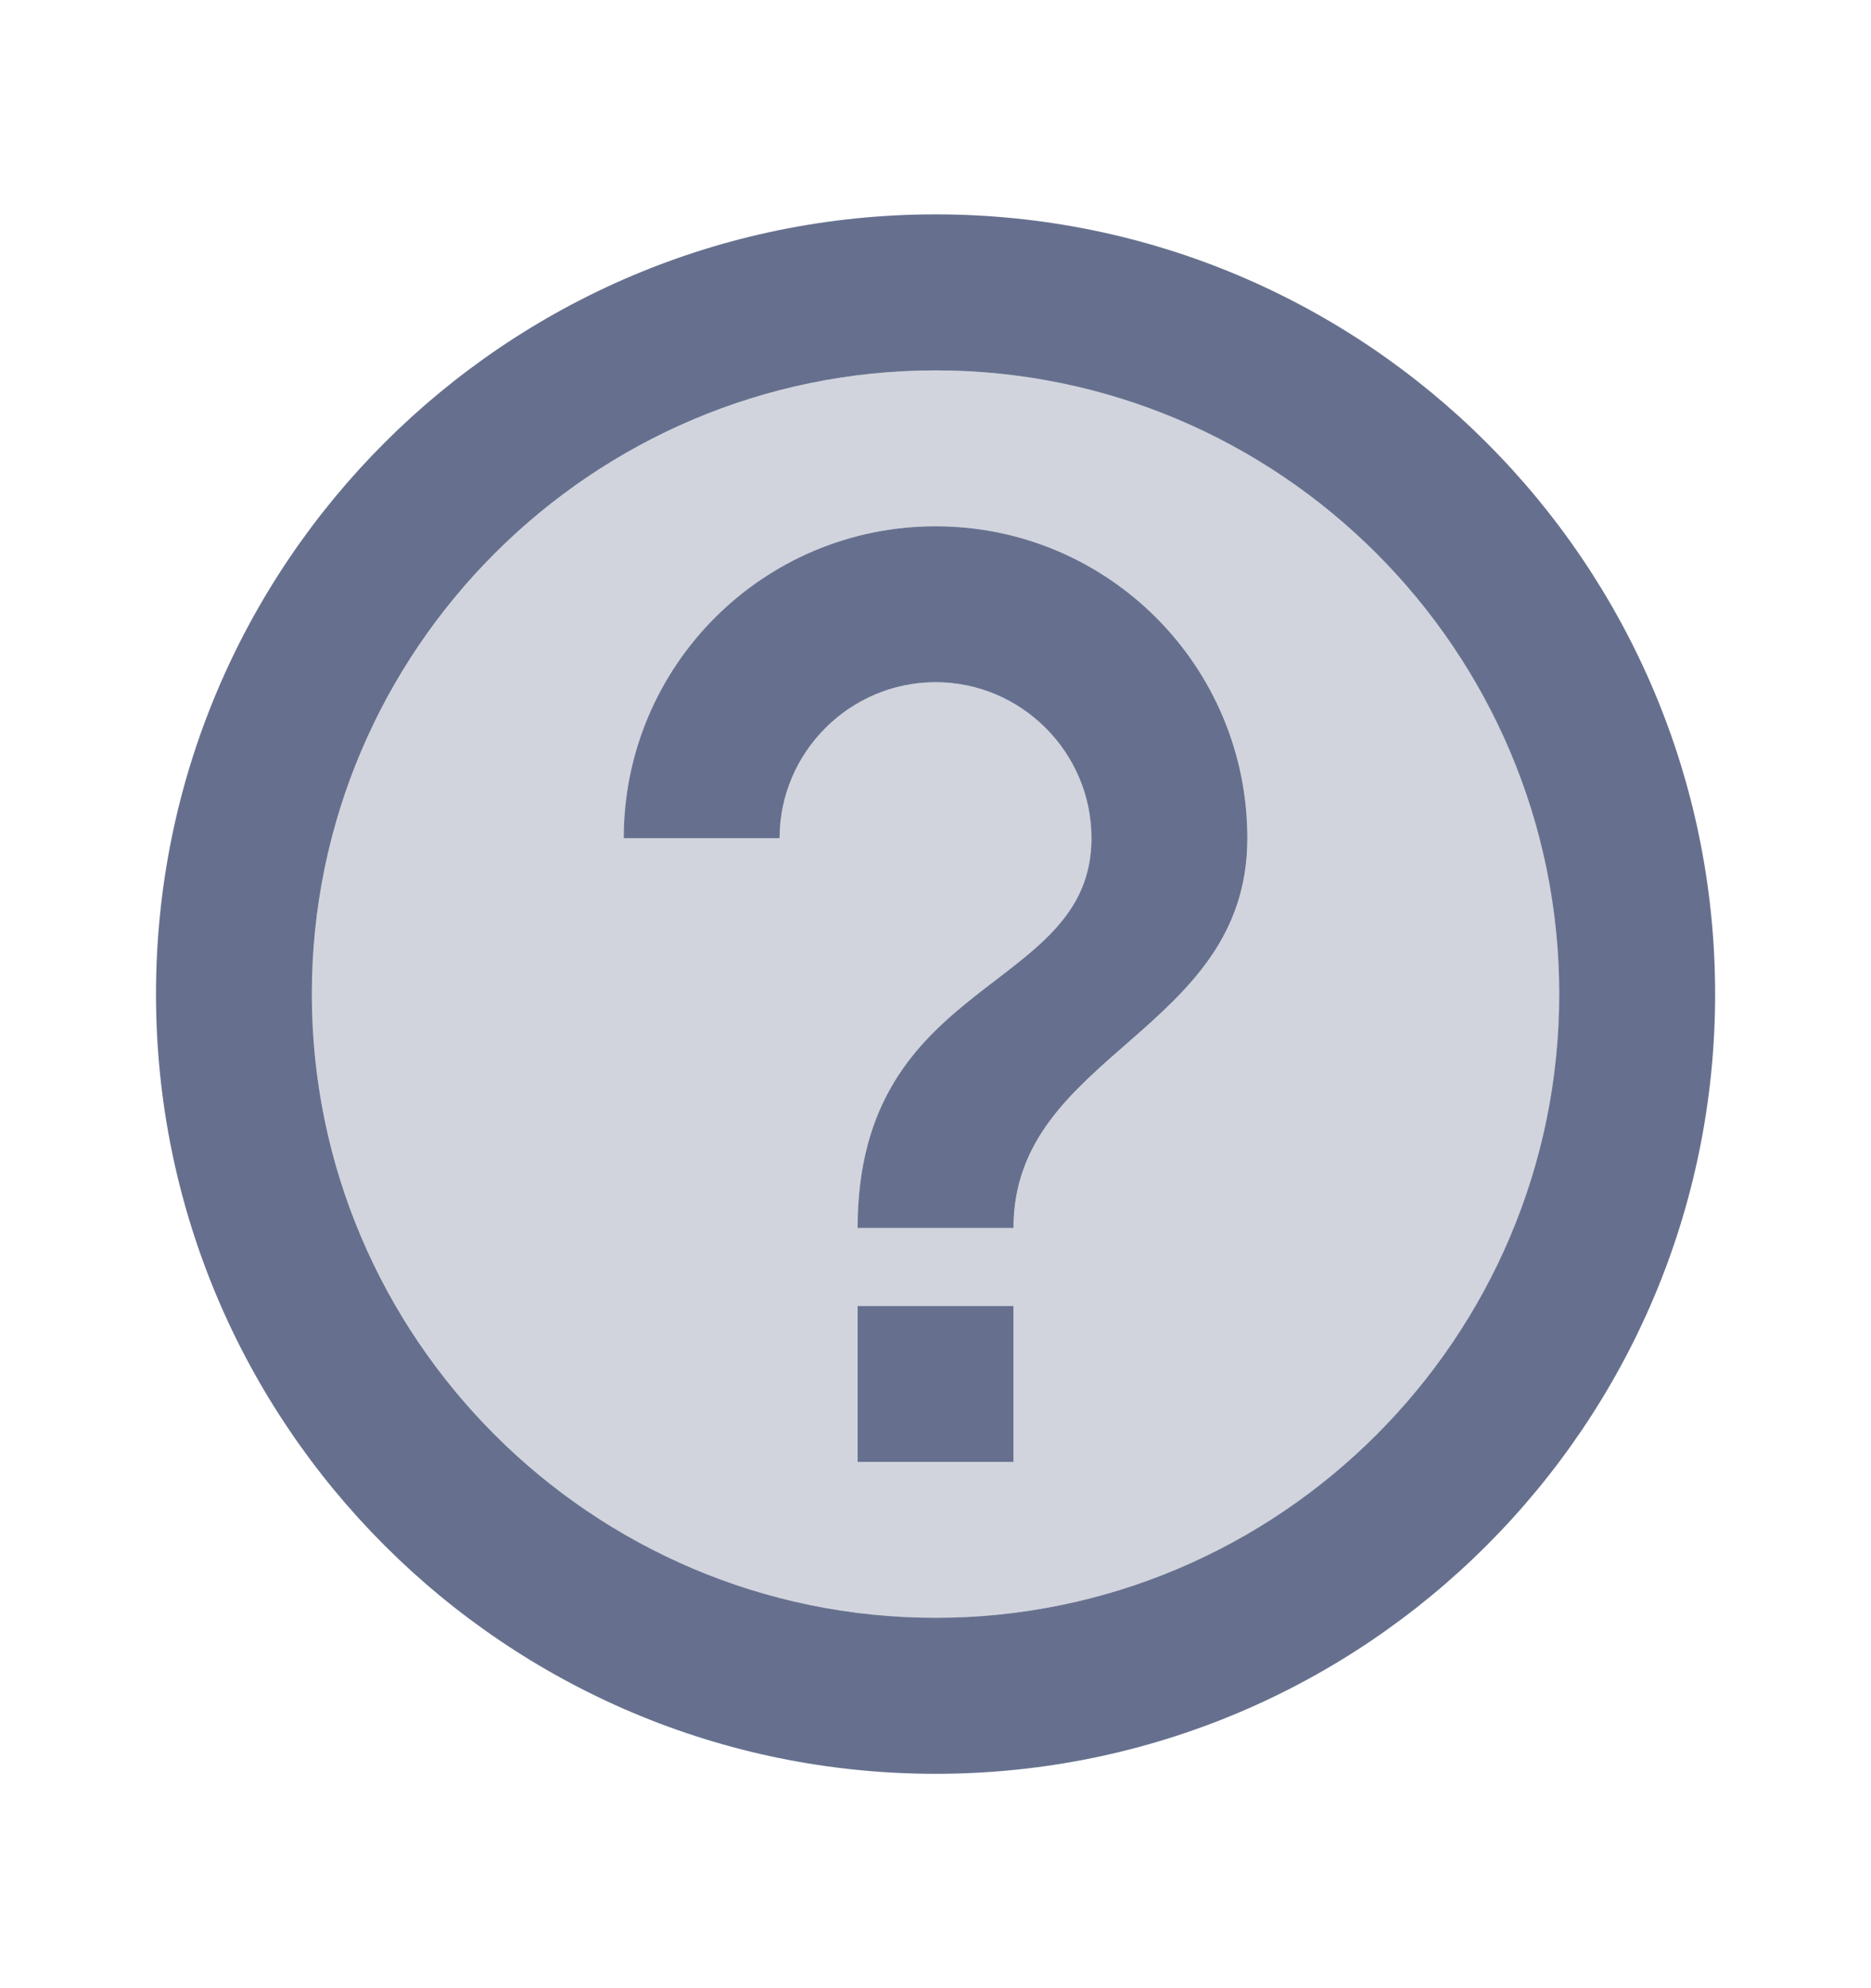 <svg width="16" height="17" viewBox="0 0 16 17" fill="none" xmlns="http://www.w3.org/2000/svg">
<path opacity="0.3" d="M8.001 3.167C5.061 3.167 2.668 5.56 2.668 8.5C2.668 11.44 5.061 13.833 8.001 13.833C10.941 13.833 13.335 11.44 13.335 8.5C13.335 5.56 10.941 3.167 8.001 3.167ZM8.668 12.5H7.335V11.167H8.668V12.5ZM8.668 10.5H7.335C7.335 8.333 9.335 8.5 9.335 7.167C9.335 6.433 8.735 5.833 8.001 5.833C7.268 5.833 6.668 6.433 6.668 7.167H5.335C5.335 5.693 6.528 4.5 8.001 4.5C9.475 4.5 10.668 5.693 10.668 7.167C10.668 8.833 8.668 9 8.668 10.5Z" fill="#66708E"/>
<path d="M7.334 11.167H8.667V12.5H7.334V11.167ZM8.001 1.833C4.321 1.833 1.334 4.82 1.334 8.5C1.334 12.18 4.321 15.167 8.001 15.167C11.681 15.167 14.667 12.18 14.667 8.5C14.667 4.82 11.681 1.833 8.001 1.833ZM8.001 13.833C5.061 13.833 2.667 11.44 2.667 8.5C2.667 5.56 5.061 3.167 8.001 3.167C10.941 3.167 13.334 5.56 13.334 8.5C13.334 11.44 10.941 13.833 8.001 13.833ZM8.001 4.5C6.527 4.5 5.334 5.693 5.334 7.167H6.667C6.667 6.433 7.267 5.833 8.001 5.833C8.734 5.833 9.334 6.433 9.334 7.167C9.334 8.5 7.334 8.333 7.334 10.5H8.667C8.667 9 10.667 8.833 10.667 7.167C10.667 5.693 9.474 4.5 8.001 4.5Z" fill="#66708E"/>
</svg>
